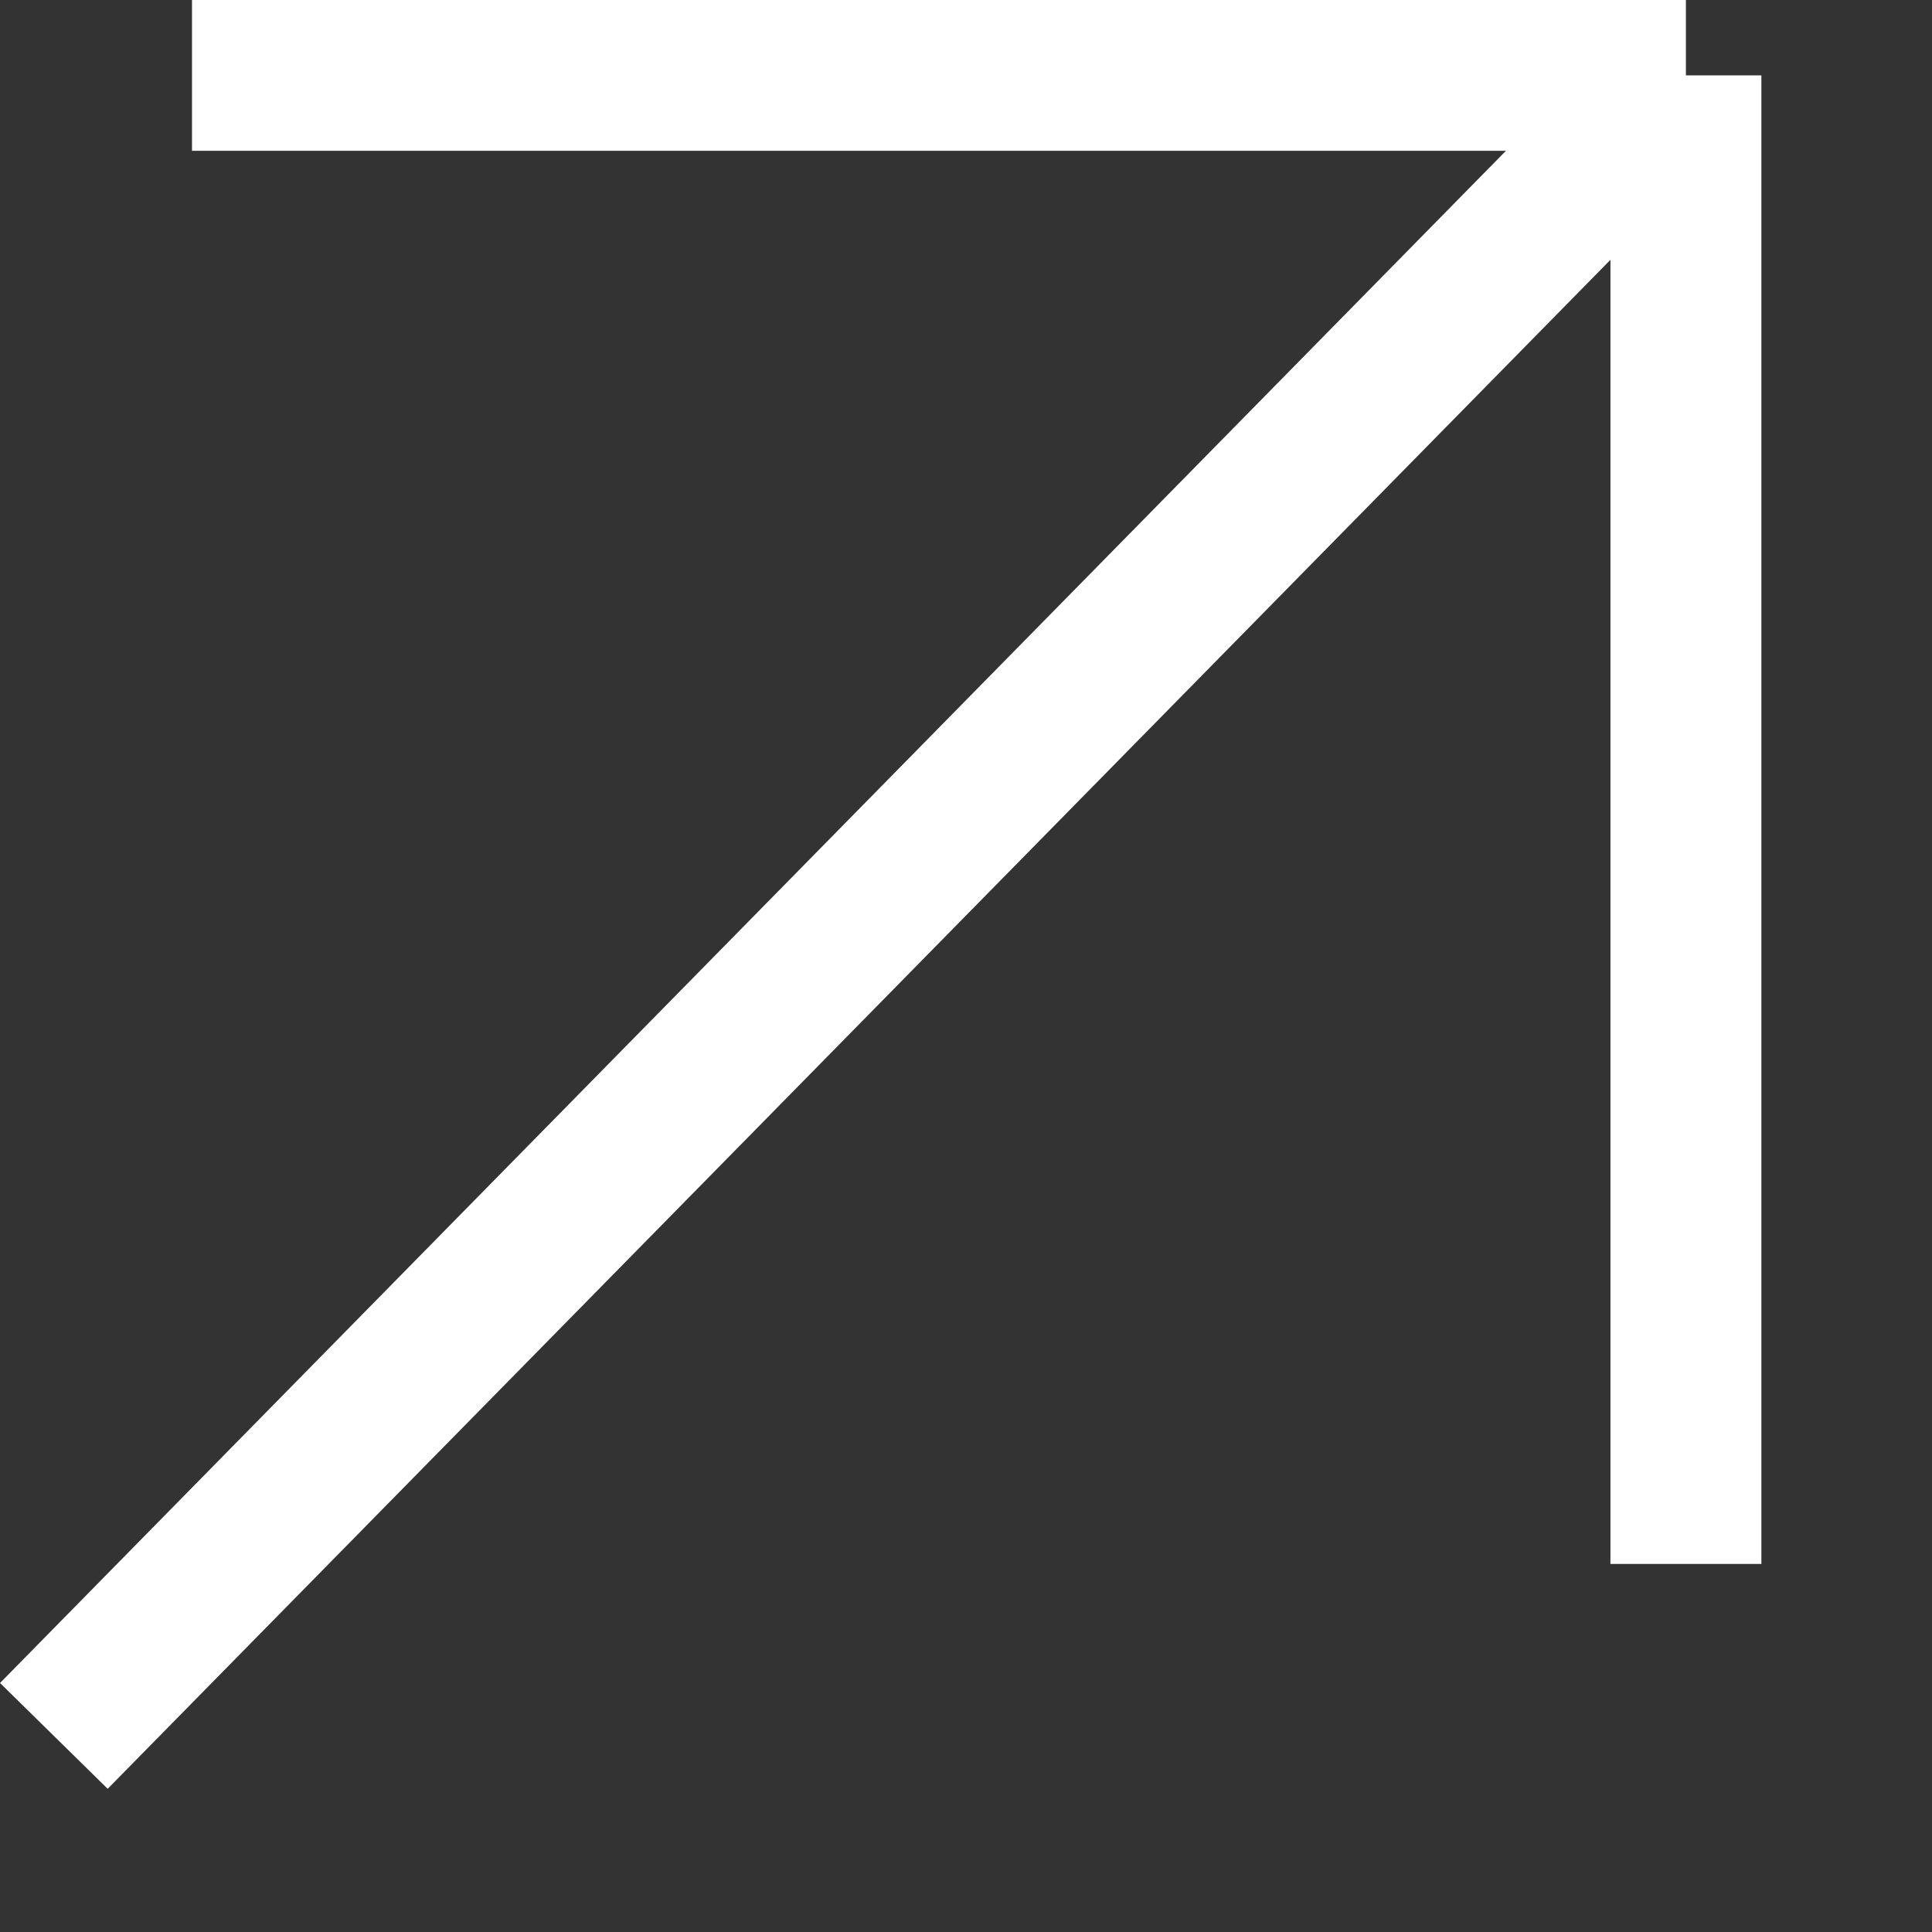 <?xml version="1.0" encoding="UTF-8"?> <svg xmlns="http://www.w3.org/2000/svg" width="8" height="8" viewBox="0 0 8 8" fill="none"><rect x="0" y="0" width="8" height="8" fill="#333333" stroke="none"/><path d="M6.981 0.312L0.795 0.312M6.981 0.312V6.476M6.981 0.312L0.223 7.188" stroke="white" stroke-width="0.625"></path></svg> 